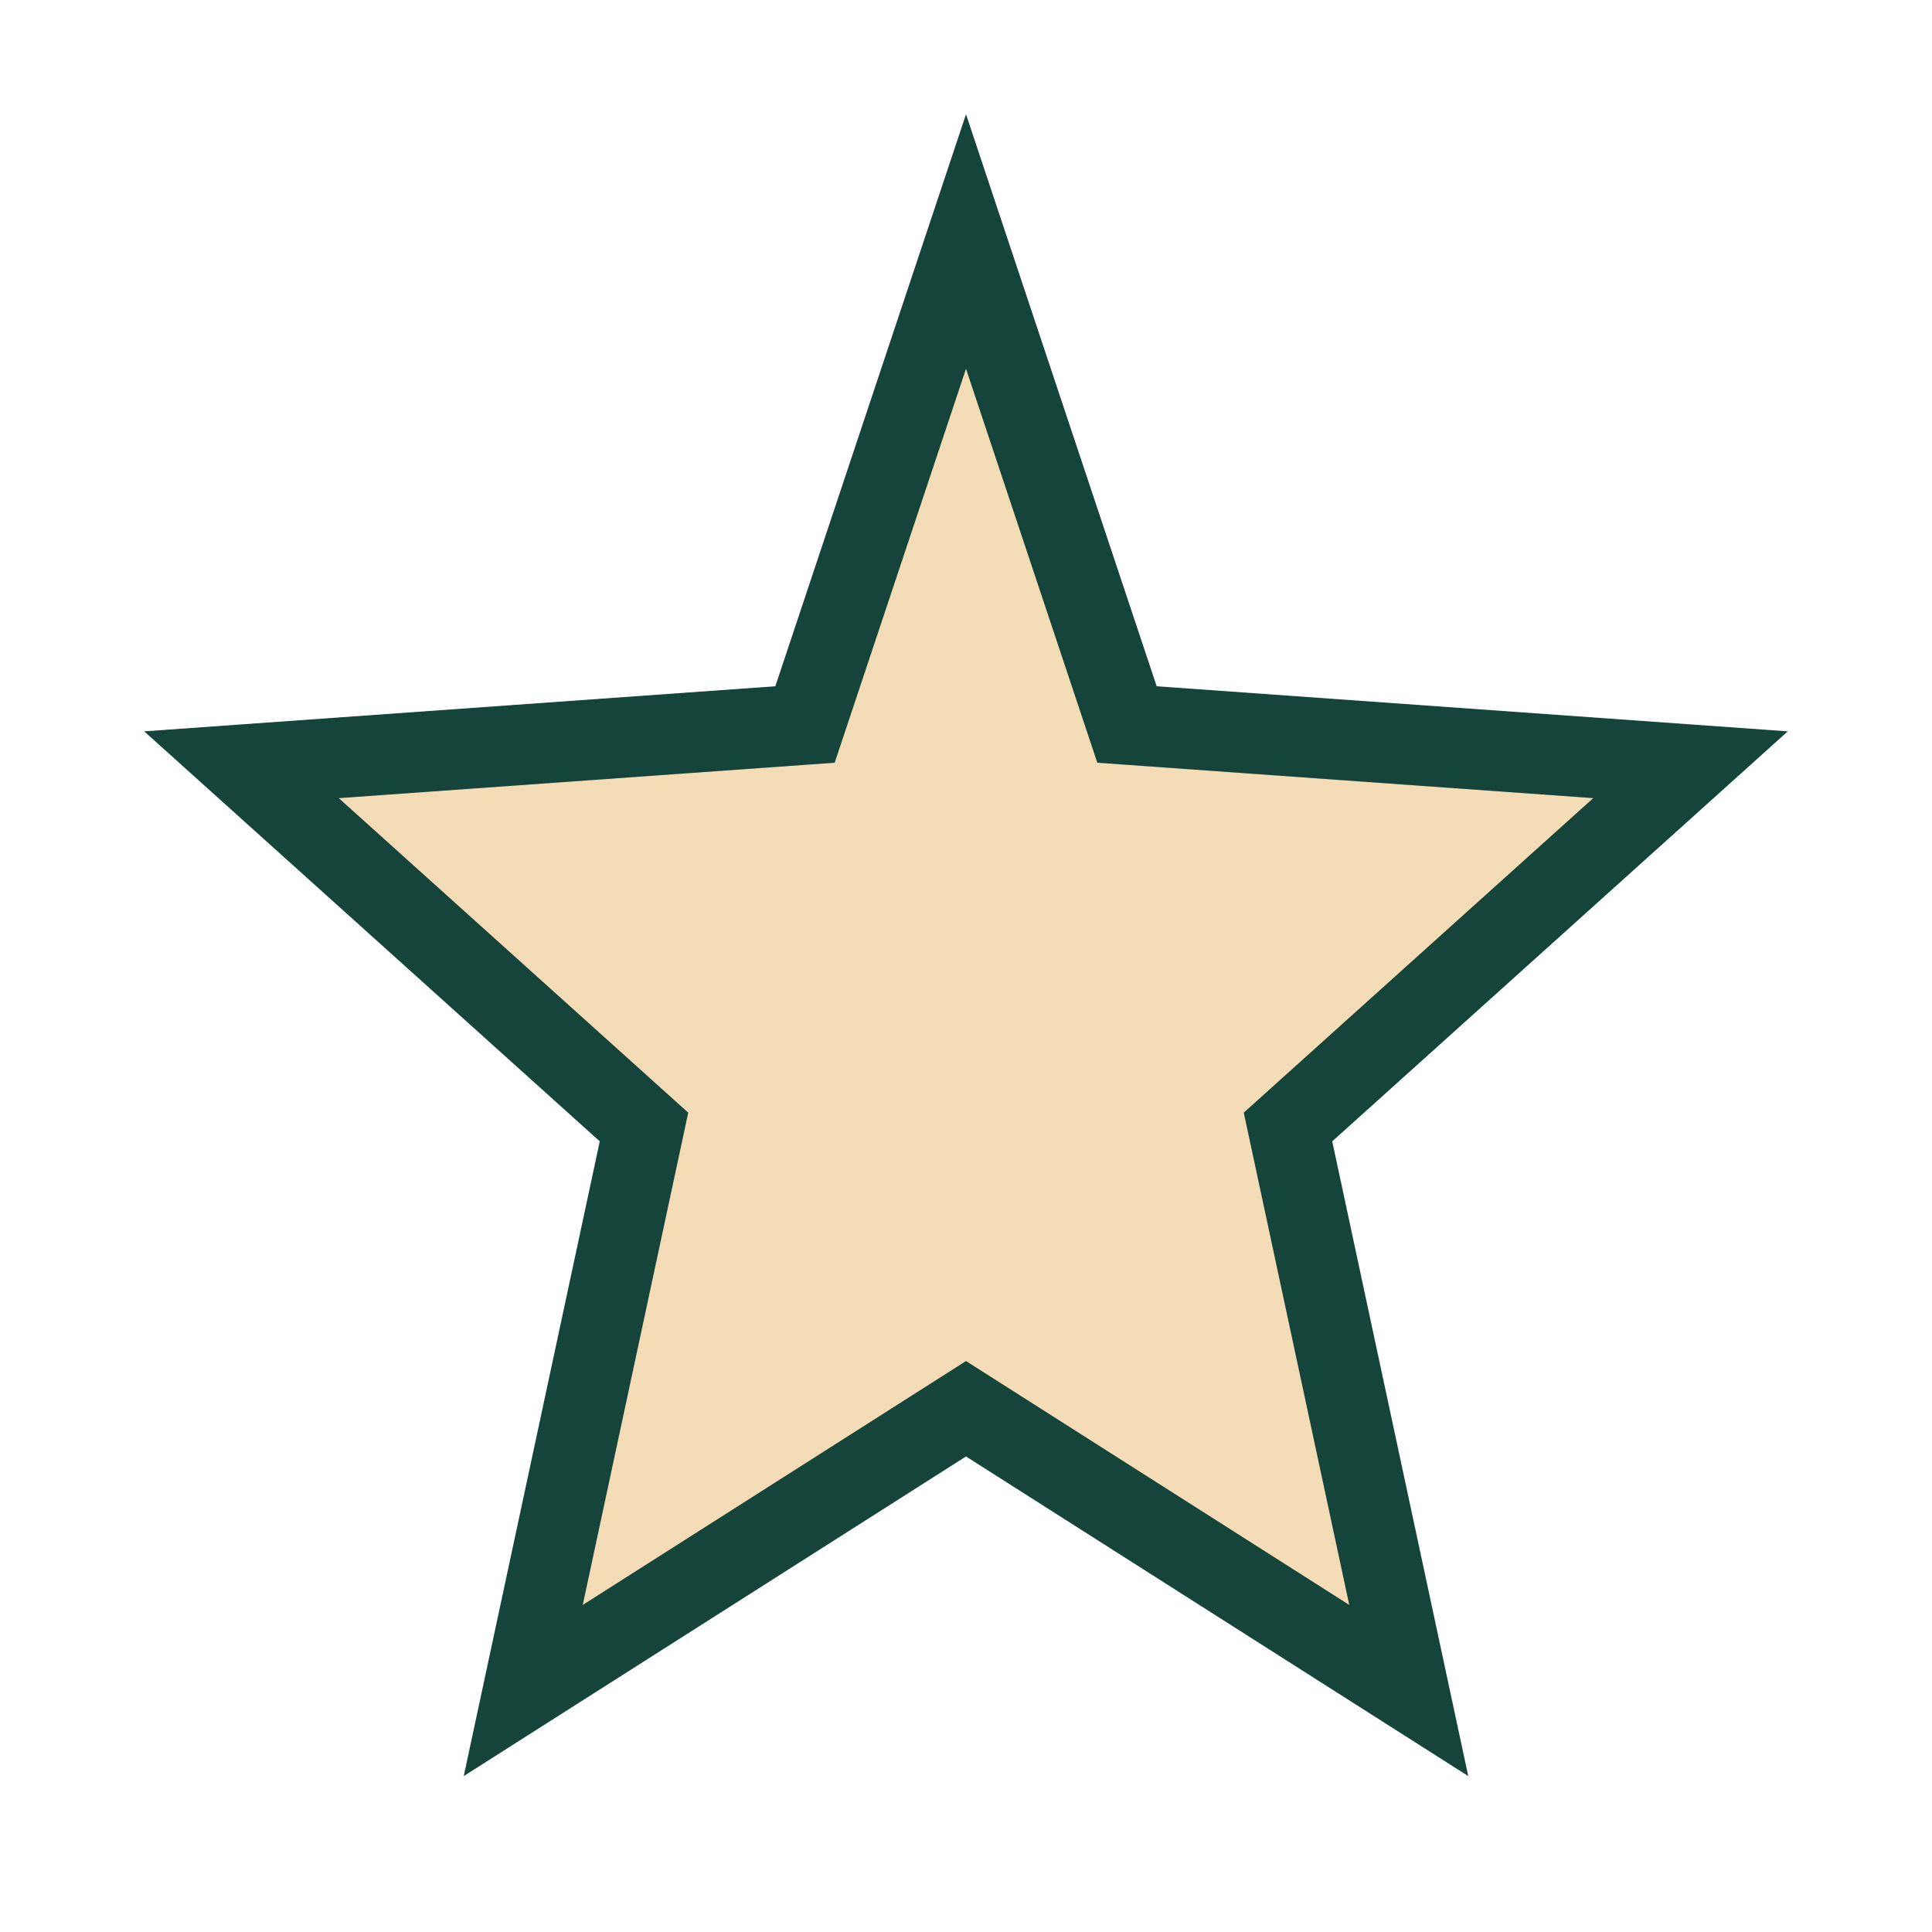 <?xml version="1.0" encoding="UTF-8"?>
<svg xmlns="http://www.w3.org/2000/svg" width="24" height="24" viewBox="0 0 24 24"><polygon points="12,3 14,9 21,9.5 16,14 17.5,21 12,17.5 6.5,21 8,14 3,9.5 10,9" fill="#F4DCB6" stroke="#15443B" stroke-width="1"/></svg>